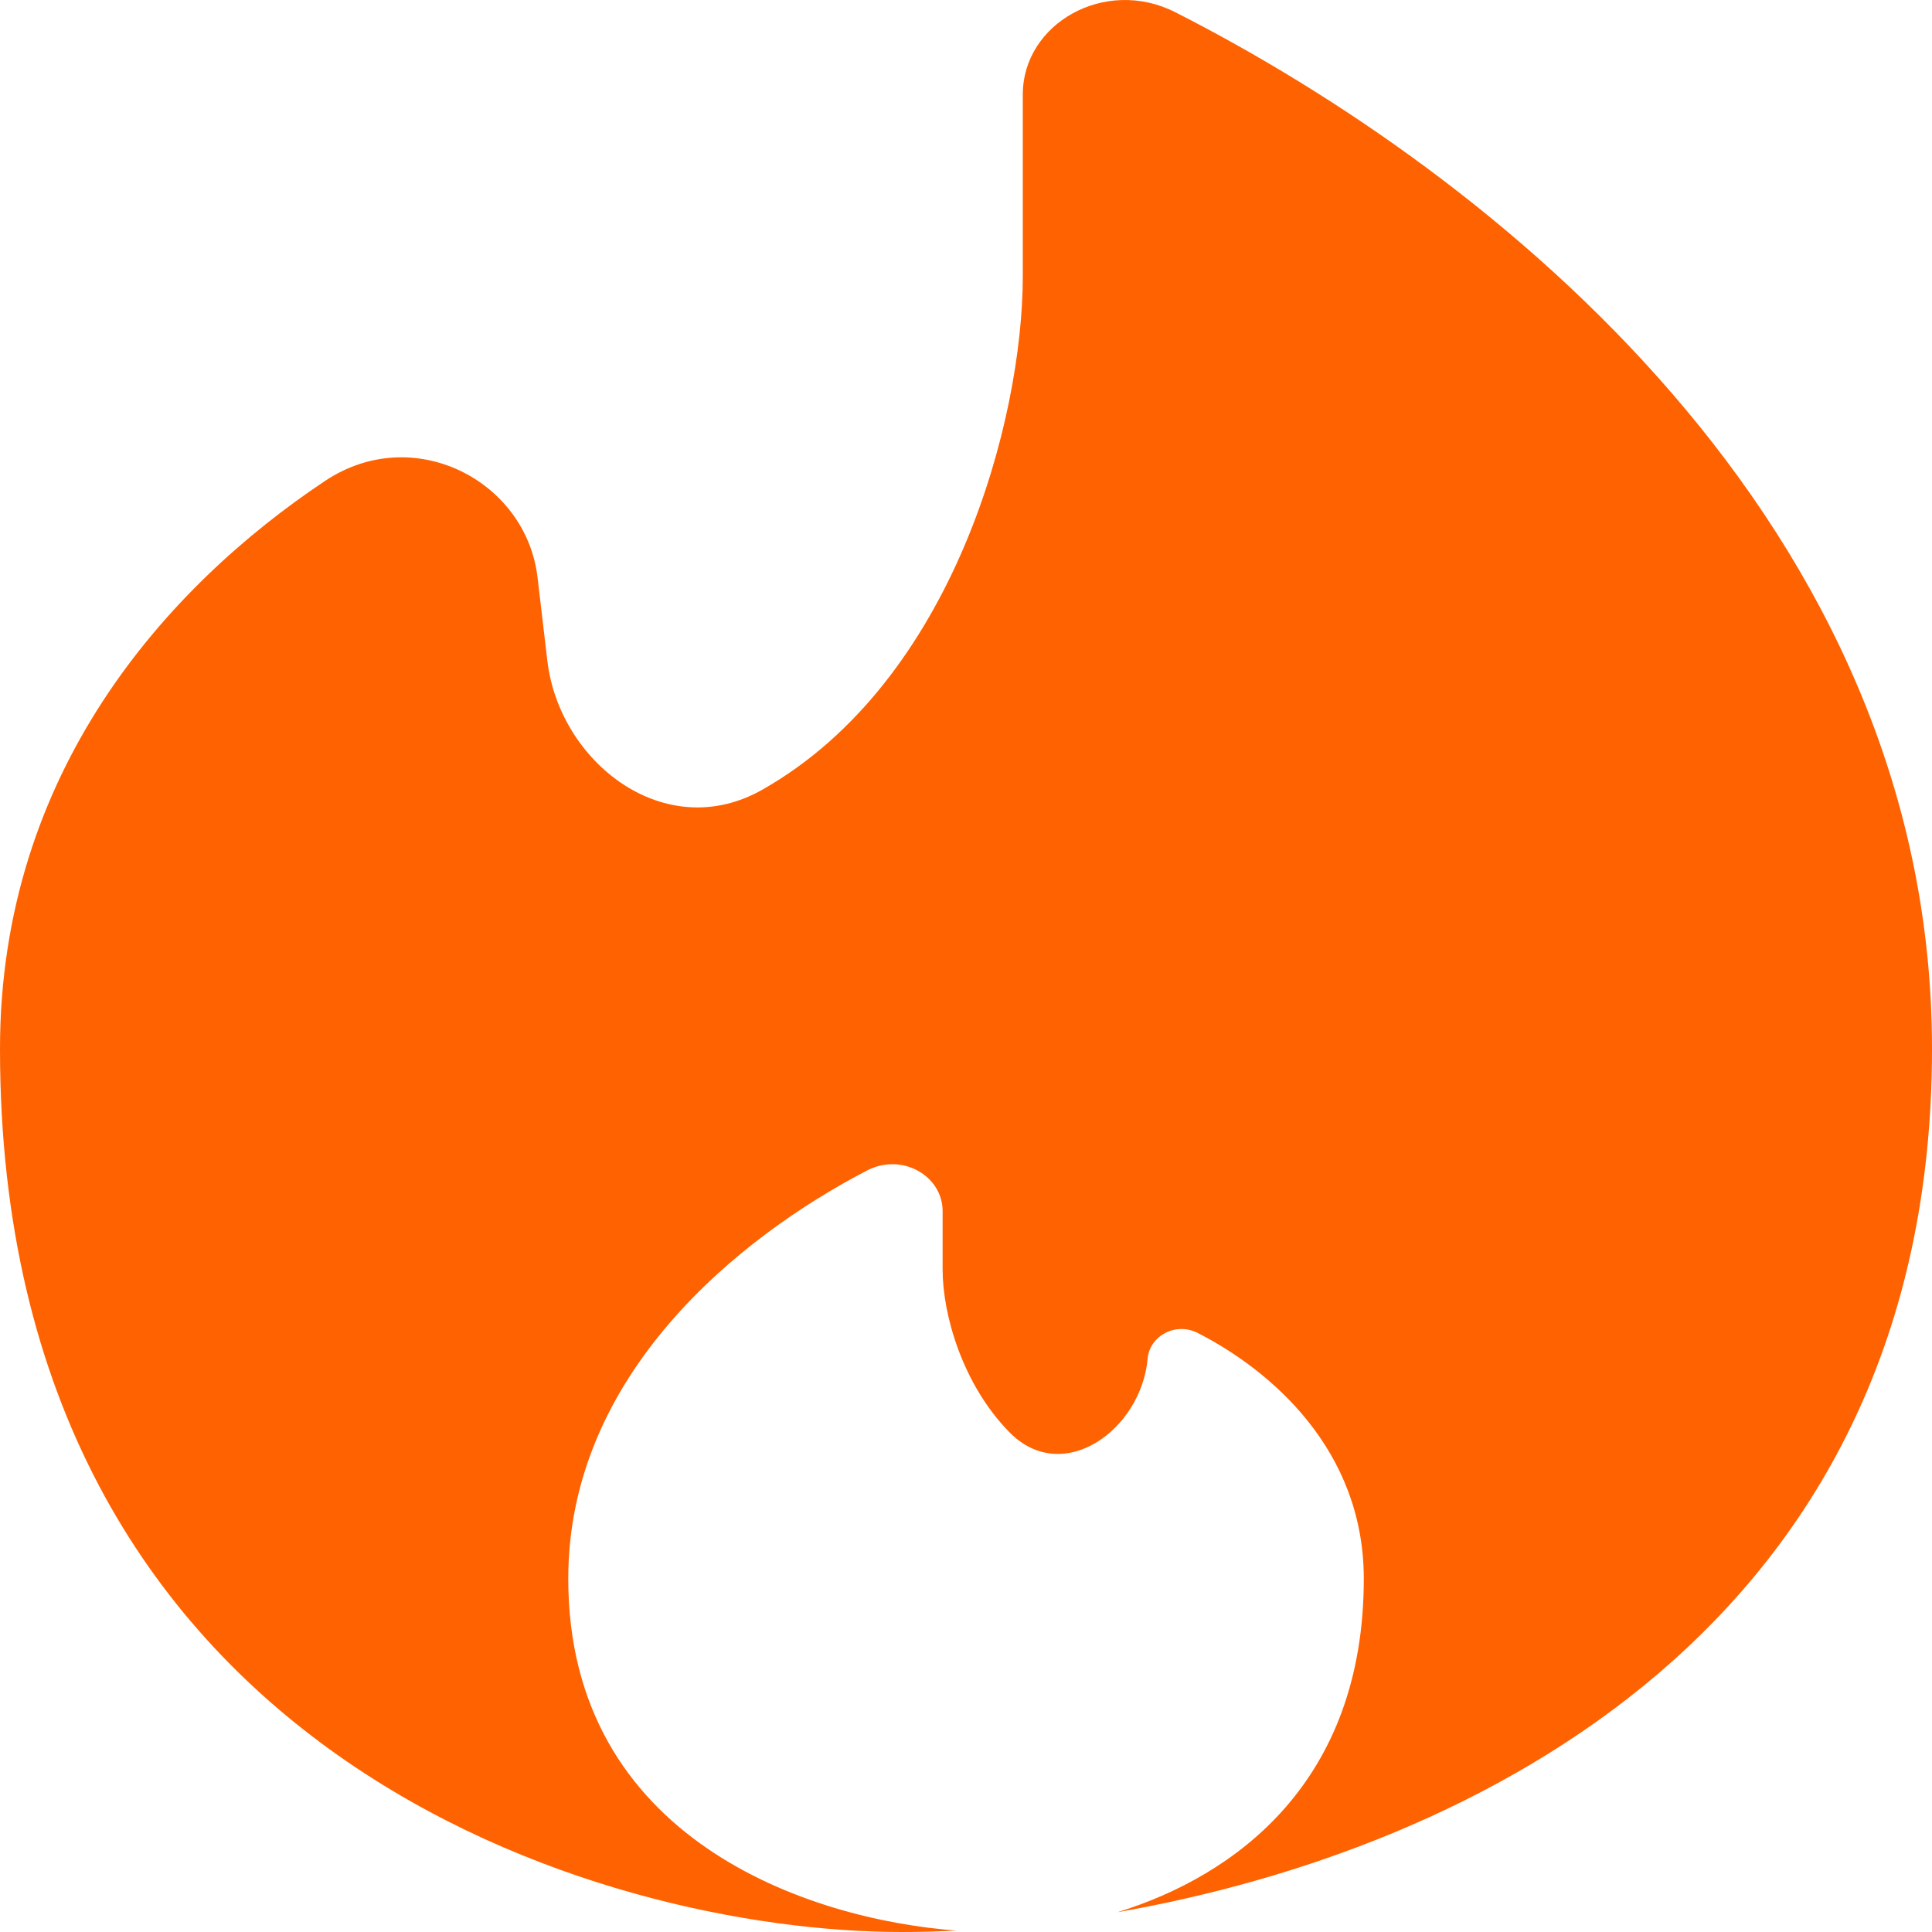 <svg width="24" height="24" viewBox="0 0 30 30" fill="none" xmlns="http://www.w3.org/2000/svg">
            <path d="M17.351 29.693C22.868 28.727 30 25.258 30 16.287C30 8.124 23.165 2.688 18.25 0.19C17.159 -0.364 15.882 0.365 15.882 1.467V4.288C15.882 6.513 14.813 10.573 11.84 12.261C10.322 13.124 8.683 11.833 8.499 10.259L8.347 8.967C8.171 7.464 6.421 6.552 5.047 7.468C2.579 9.114 0 11.996 0 16.287C0 27.257 9.333 30 14 30C14.271 30 14.557 29.993 14.854 29.978C12.549 29.806 8.824 28.556 8.824 24.514C8.824 21.353 11.462 19.214 13.466 18.174C14.006 17.895 14.637 18.258 14.637 18.806V19.715C14.637 20.41 14.944 21.498 15.677 22.242C16.506 23.084 17.723 22.202 17.821 21.094C17.852 20.745 18.254 20.522 18.6 20.699C19.732 21.277 21.177 22.512 21.177 24.514C21.177 27.674 19.184 29.127 17.351 29.693Z" fill="#FF6200"/>
</svg>